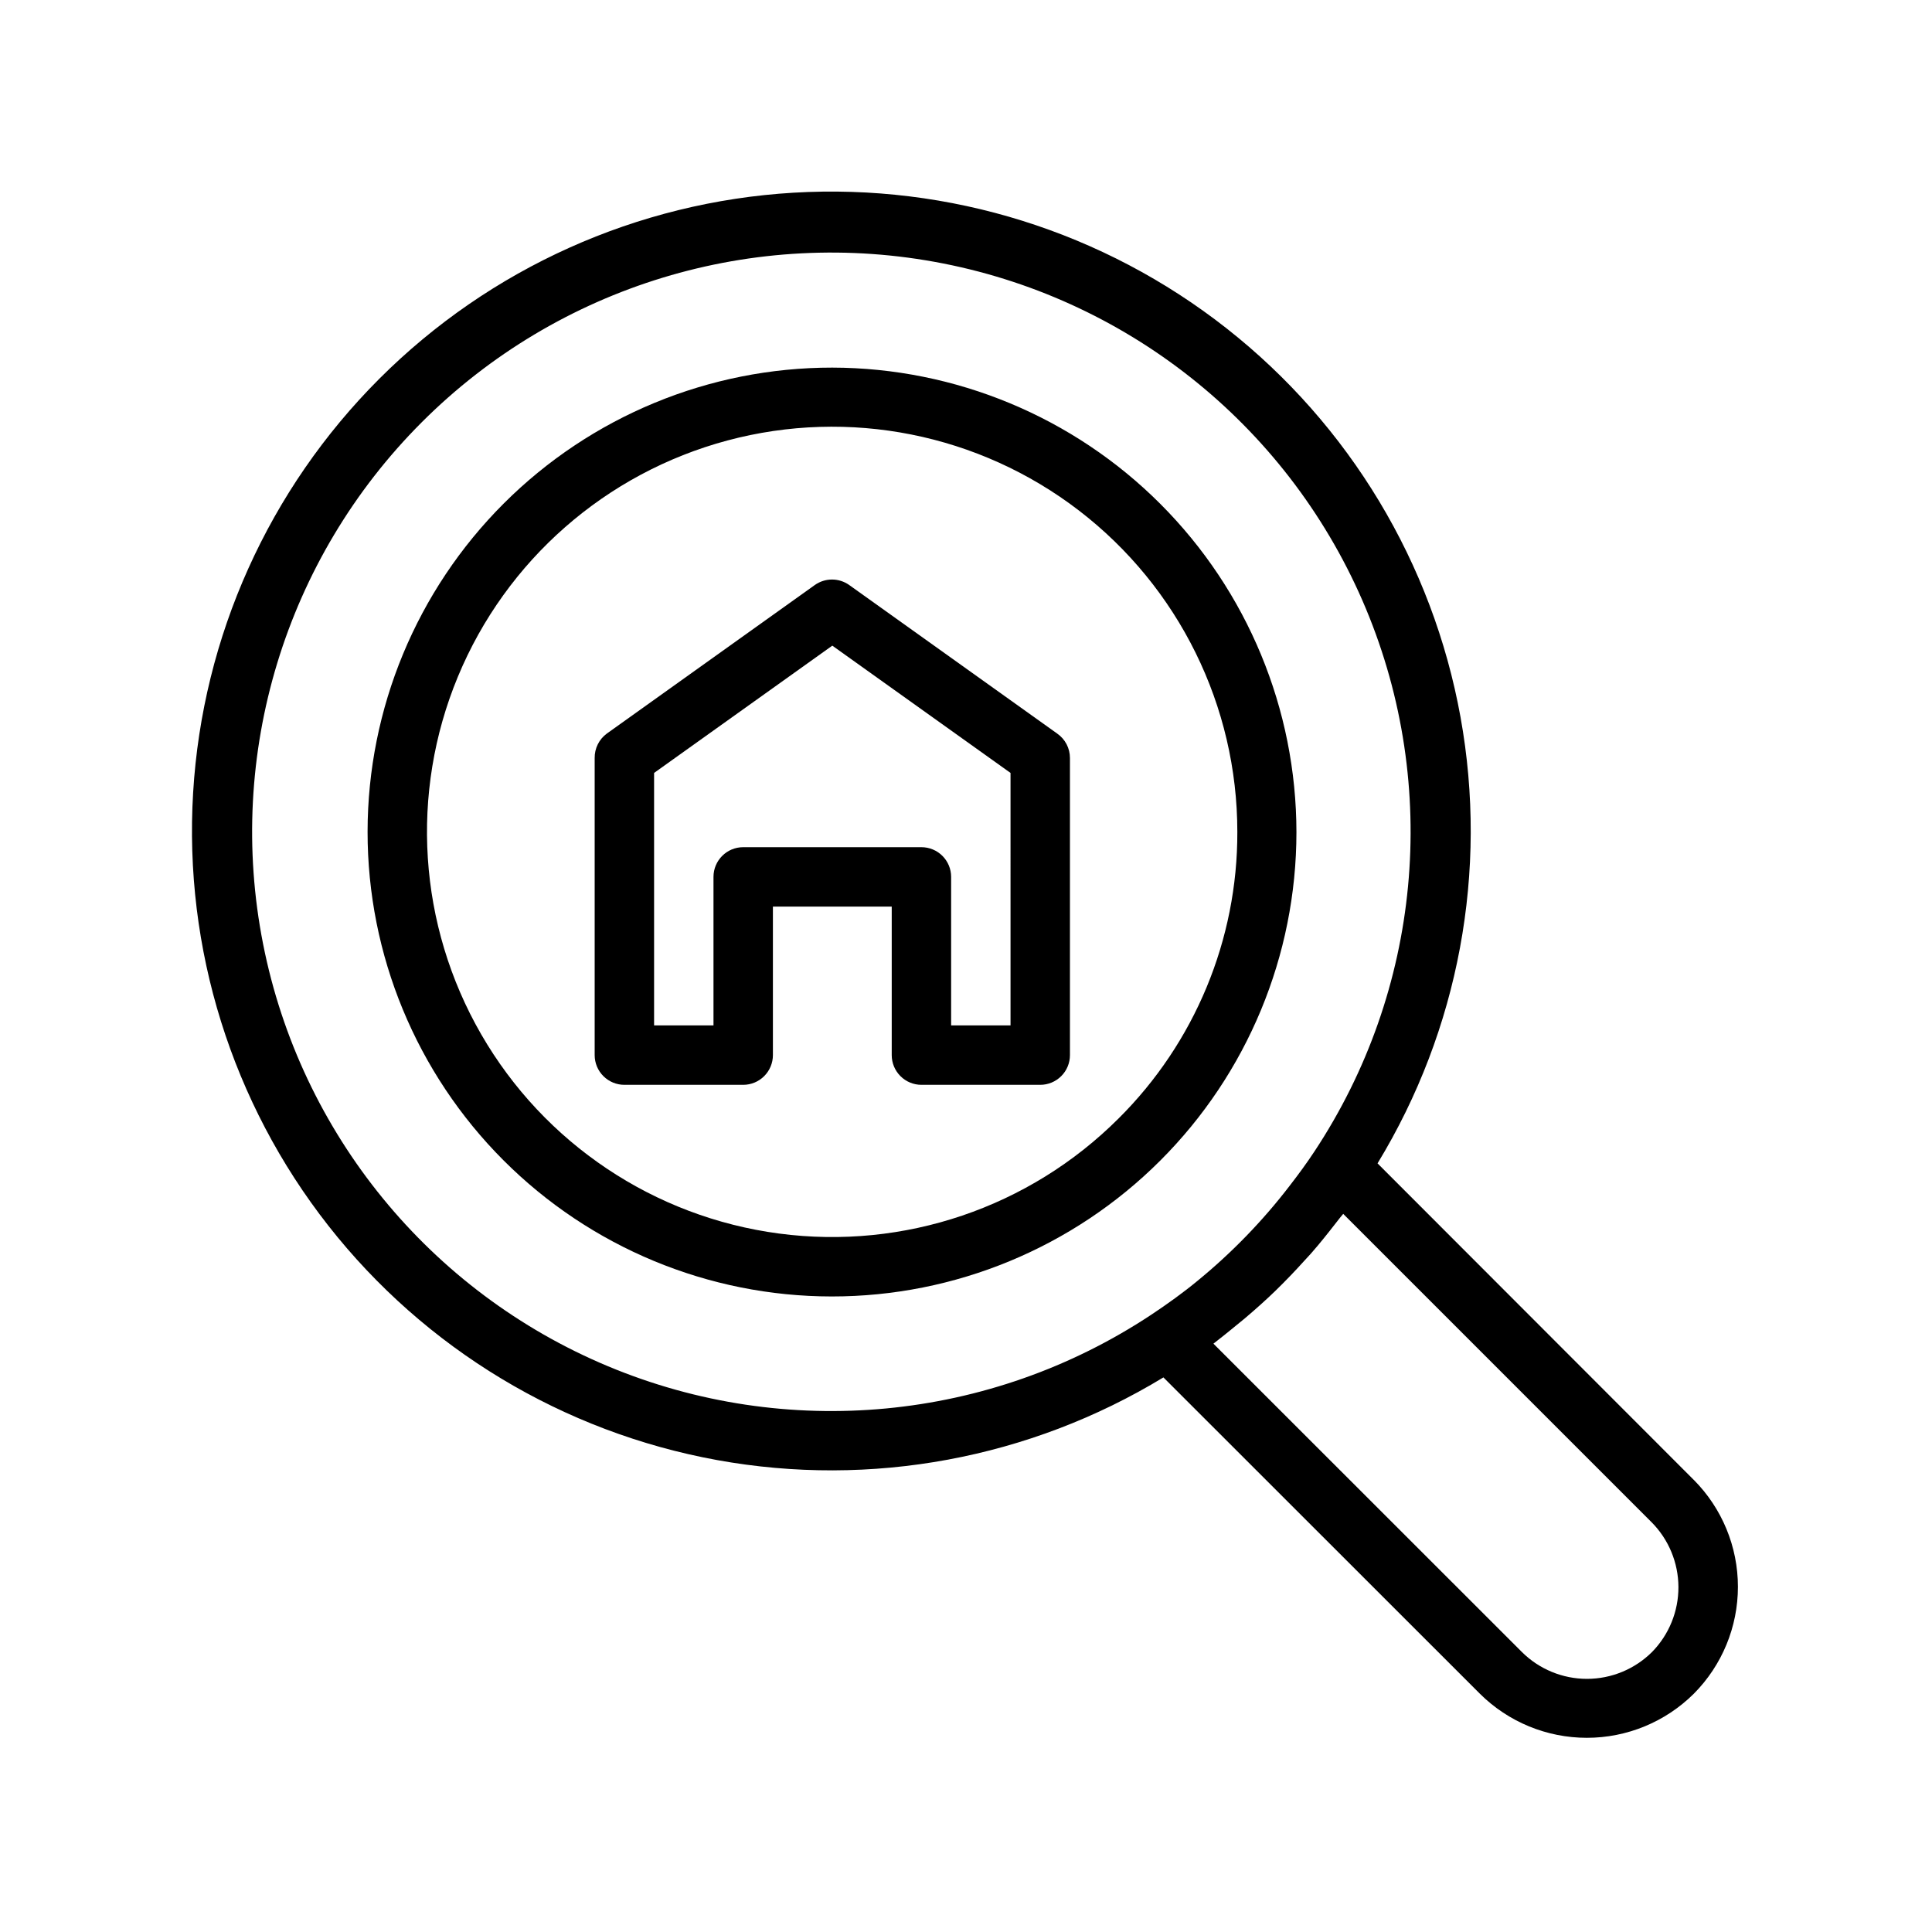<?xml version="1.0" encoding="UTF-8"?>
<!-- Uploaded to: SVG Repo, www.svgrepo.com, Generator: SVG Repo Mixer Tools -->
<svg fill="#000000" width="800px" height="800px" version="1.1" viewBox="144 144 512 512" xmlns="http://www.w3.org/2000/svg">
 <g>
  <path d="m364.57 241.42c-32.641-0.023-63.957 12.926-87.055 35.992-23.094 23.066-36.082 54.363-36.102 87.008-0.023 32.641 12.926 63.957 35.992 87.051 23.066 23.098 54.363 36.086 87.008 36.105 32.641 0.02 63.957-12.926 87.051-35.992 23.098-23.066 36.086-54.363 36.105-87.008-0.02-32.629-12.98-63.918-36.039-87.008-23.059-23.086-54.332-36.086-86.961-36.148zm75.848 199c-23.617 23.59-56.859 34.859-89.953 30.484s-62.27-23.887-78.949-52.805c-16.676-28.914-18.957-63.945-6.168-94.777 12.789-30.836 39.188-53.969 71.434-62.594 32.25-8.625 66.672-1.766 93.148 18.566 26.473 20.332 41.988 51.816 41.977 85.199 0.07 28.5-11.27 55.844-31.488 75.926z"/>
  <path d="m592.86 536.18-83.797-83.875c21.543-35.402 29.367-77.469 21.992-118.25-7.375-40.777-29.441-77.441-62.02-103.05-32.578-25.613-73.414-38.398-114.78-35.938-41.367 2.461-80.402 19.996-109.71 49.289s-46.875 68.312-49.363 109.68c-2.492 41.367 10.266 82.211 35.855 114.81 25.59 32.594 62.234 54.684 103.01 62.09 40.777 7.402 82.852-0.391 118.27-21.91l83.875 83.836c7.535 7.481 17.723 11.676 28.34 11.676 10.617 0 20.805-4.195 28.34-11.676 7.488-7.531 11.695-17.719 11.695-28.34 0-10.621-4.207-20.809-11.695-28.34zm-143.82-43.727c-42.688 28.246-96.648 33.359-143.88 13.633-47.234-19.73-81.523-61.703-91.438-111.92-9.91-50.219 5.859-102.07 42.055-138.27 36.195-36.195 88.051-51.965 138.27-42.055 50.219 9.914 92.191 44.203 111.92 91.438 19.727 47.234 14.613 101.19-13.637 143.88-2.047 3.109-4.25 6.102-6.535 9.055l0.004-0.004c-7.141 9.309-15.328 17.762-24.406 25.191-3.856 3.188-8.027 6.18-12.355 9.055zm132.76 89.348c-4.582 4.555-10.781 7.113-17.242 7.113s-12.66-2.559-17.238-7.113l-81.75-81.715 1.102-0.867c2.441-1.891 4.879-3.938 7.203-5.824l2.242-1.93c2.715-2.363 5.391-4.84 7.871-7.359 2.559-2.559 5-5.234 7.398-7.871l1.891-2.203c2.008-2.402 3.938-4.879 5.902-7.398l0.789-0.945 81.711 81.711c4.539 4.566 7.098 10.738 7.121 17.176 0.023 6.438-2.492 12.629-7 17.227z"/>
  <path d="m424.16 338.4-55.105-39.359h0.004c-2.734-1.945-6.398-1.945-9.133 0l-55.105 39.359c-2.066 1.512-3.269 3.934-3.227 6.496v78.719c0 2.09 0.828 4.09 2.305 5.566 1.477 1.477 3.481 2.309 5.566 2.309h31.488c2.09 0 4.09-0.832 5.566-2.309 1.477-1.477 2.309-3.477 2.309-5.566v-39.359h31.488v39.359c0 2.09 0.828 4.09 2.305 5.566 1.477 1.477 3.477 2.309 5.566 2.309h31.488c2.086 0 4.09-0.832 5.566-2.309 1.477-1.477 2.305-3.477 2.305-5.566v-78.719c0.008-2.59-1.258-5.019-3.387-6.496zm-12.359 77.344h-15.742v-39.359c0-2.09-0.828-4.09-2.305-5.566-1.477-1.477-3.481-2.305-5.566-2.305h-47.234c-4.348 0-7.871 3.523-7.871 7.871v39.359h-15.742v-66.91l47.23-33.73 47.23 33.73z"/>
 </g>
</svg>